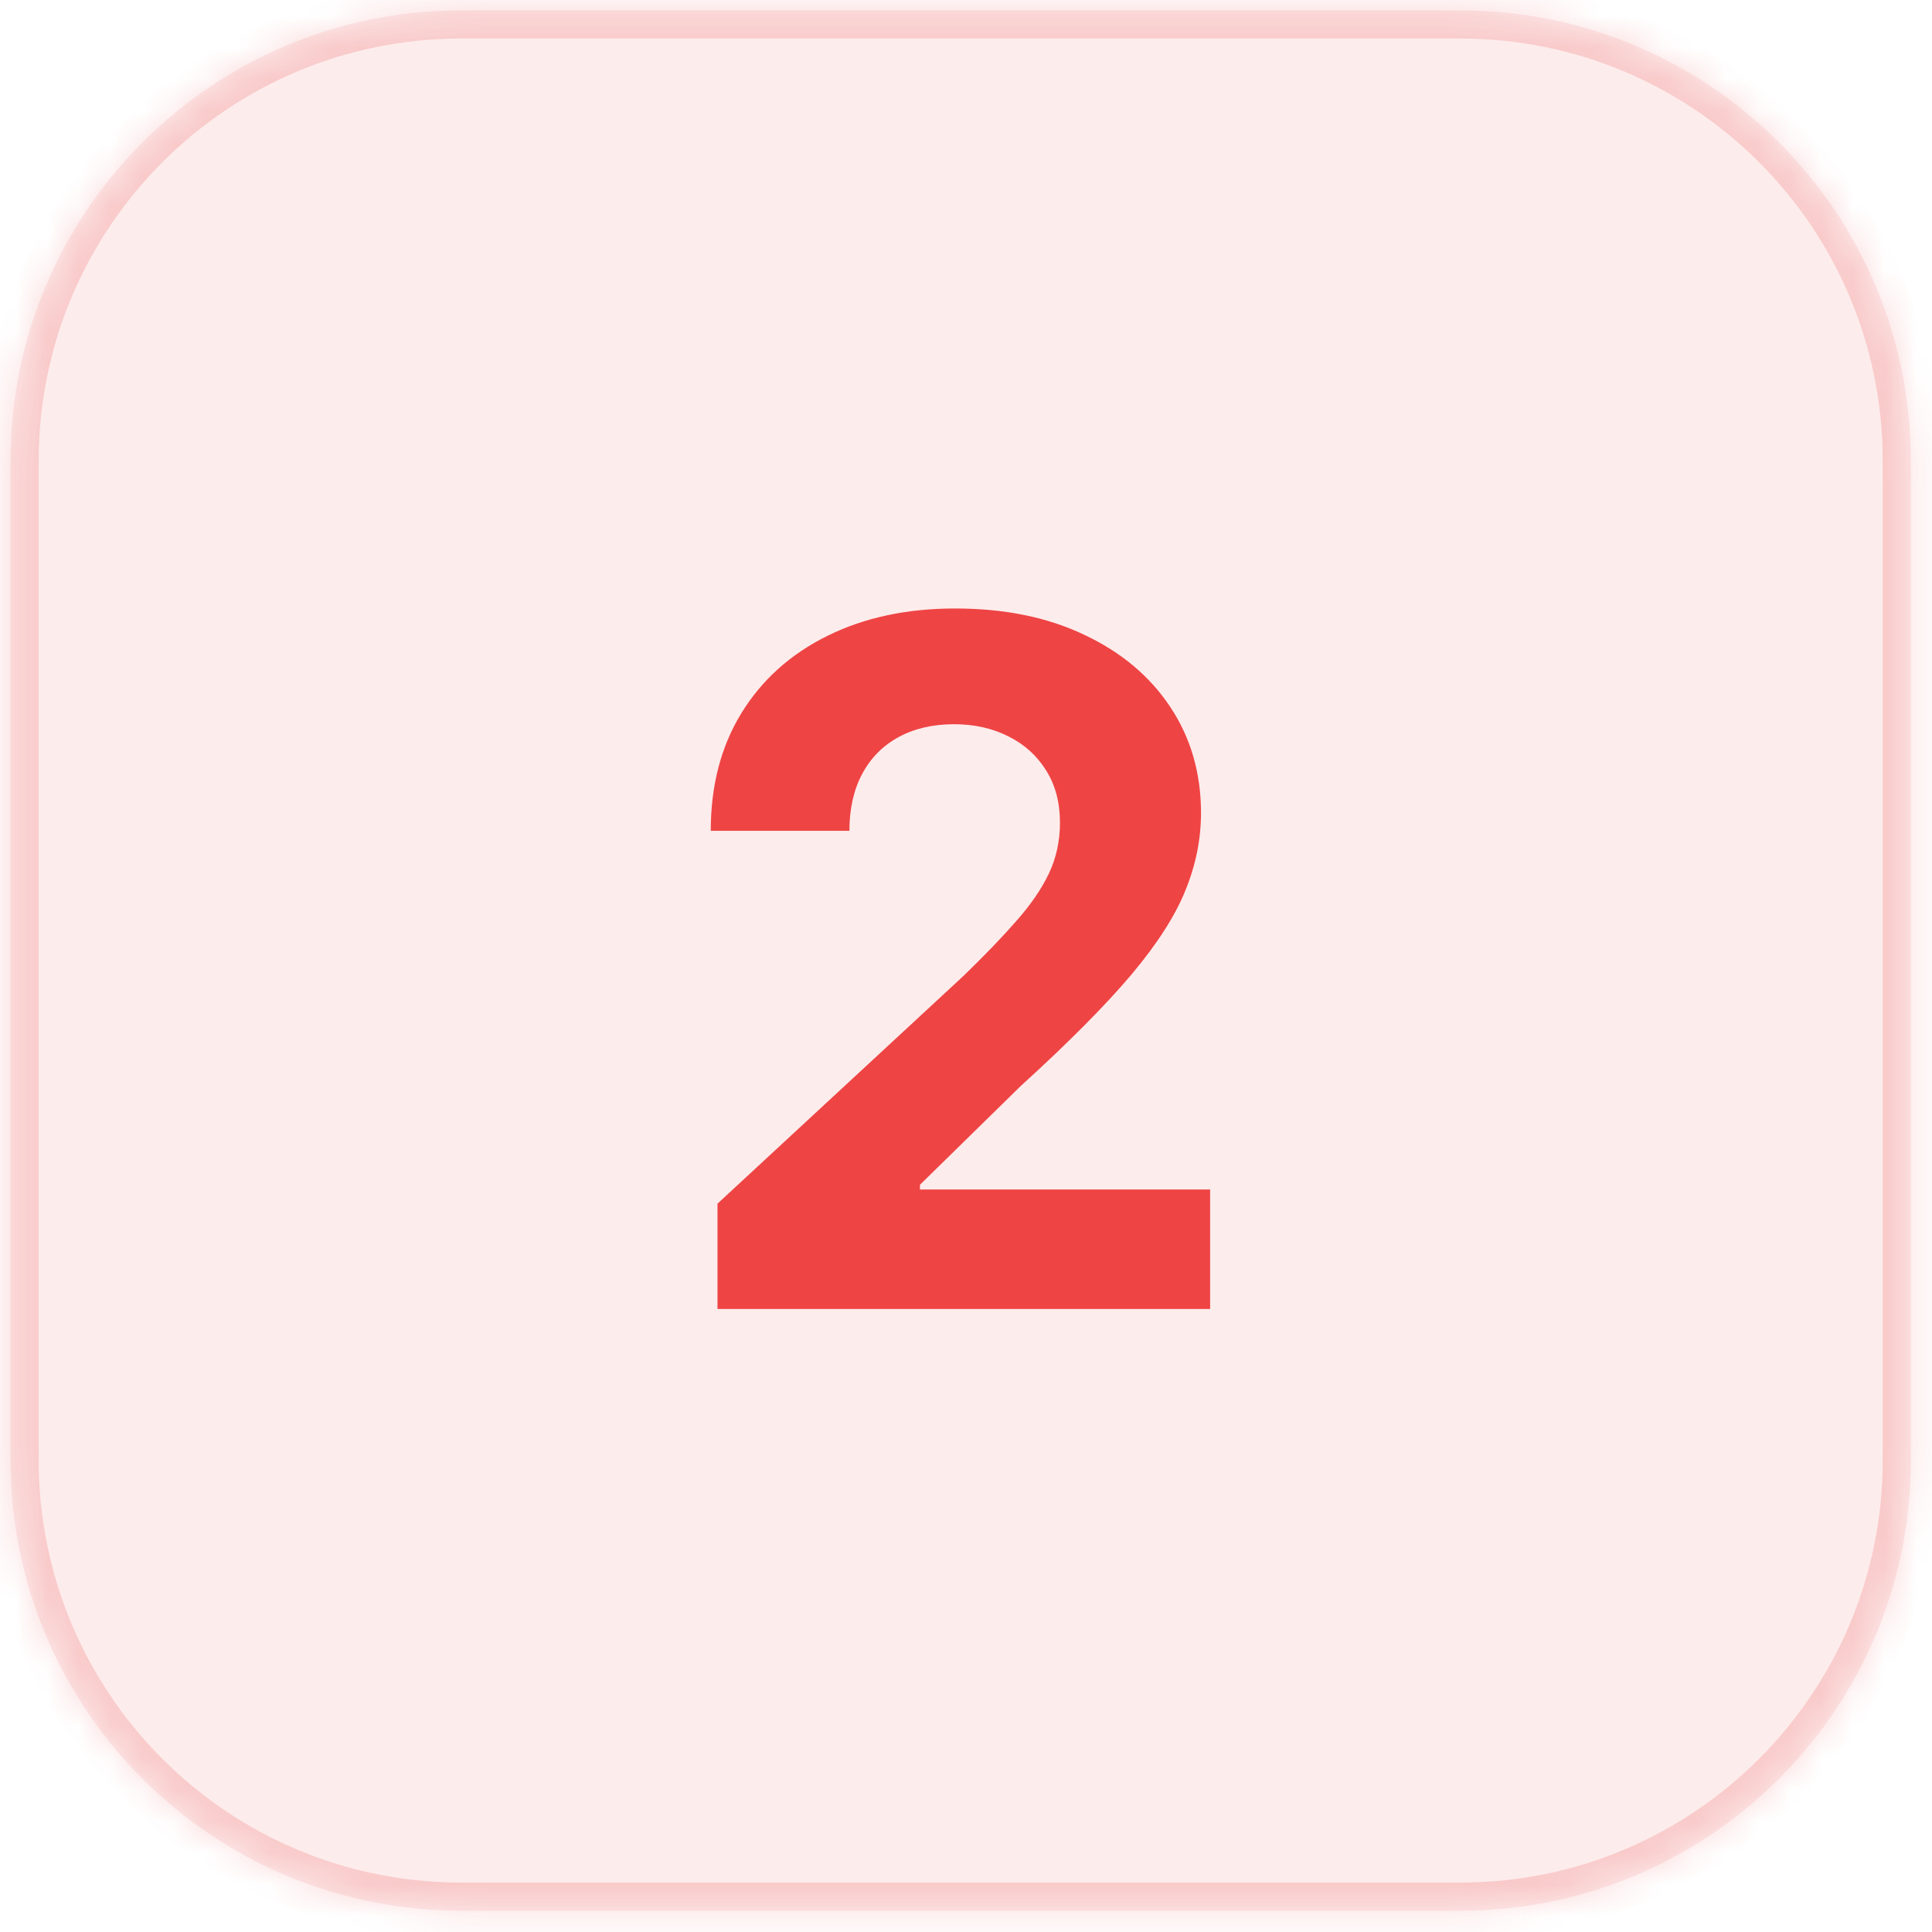 <svg width="61" height="61" viewBox="0 0 61 61" fill="none" xmlns="http://www.w3.org/2000/svg">
<mask id="path-1-inside-1_1_547" fill="white">
<path d="M0.333 14.55C0.333 6.696 6.701 0.328 14.556 0.328H46.111C53.966 0.328 60.333 6.696 60.333 14.55V46.106C60.333 53.961 53.966 60.328 46.111 60.328H14.556C6.701 60.328 0.333 53.961 0.333 46.106V14.55Z"/>
</mask>
<path d="M0.333 14.55C0.333 6.696 6.701 0.328 14.556 0.328H46.111C53.966 0.328 60.333 6.696 60.333 14.55V46.106C60.333 53.961 53.966 60.328 46.111 60.328H14.556C6.701 60.328 0.333 53.961 0.333 46.106V14.55Z" fill="#EF4444" fill-opacity="0.1"/>
<path d="M14.556 0.328V1.217H46.111V0.328V-0.561H14.556V0.328ZM60.333 14.55H59.444V46.106H60.333H61.222V14.55H60.333ZM46.111 60.328V59.439H14.556V60.328V61.217H46.111V60.328ZM0.333 46.106H1.222V14.55H0.333H-0.556V46.106H0.333ZM14.556 60.328V59.439C7.192 59.439 1.222 53.47 1.222 46.106H0.333H-0.556C-0.556 54.452 6.21 61.217 14.556 61.217V60.328ZM60.333 46.106H59.444C59.444 53.47 53.475 59.439 46.111 59.439V60.328V61.217C54.457 61.217 61.222 54.452 61.222 46.106H60.333ZM46.111 0.328V1.217C53.475 1.217 59.444 7.187 59.444 14.55H60.333H61.222C61.222 6.205 54.457 -0.561 46.111 -0.561V0.328ZM14.556 0.328V-0.561C6.21 -0.561 -0.556 6.205 -0.556 14.55H0.333H1.222C1.222 7.187 7.192 1.217 14.556 1.217V0.328Z" fill="#EF4444" fill-opacity="0.2" mask="url(#path-1-inside-1_1_547)"/>
<path d="M22.654 41.328V38.004L30.42 30.813C31.08 30.174 31.634 29.599 32.082 29.087C32.536 28.576 32.881 28.075 33.115 27.585C33.35 27.088 33.467 26.552 33.467 25.977C33.467 25.337 33.321 24.787 33.03 24.325C32.739 23.857 32.341 23.498 31.837 23.249C31.333 22.994 30.761 22.866 30.122 22.866C29.454 22.866 28.872 23.001 28.375 23.271C27.877 23.541 27.494 23.928 27.224 24.432C26.954 24.936 26.819 25.536 26.819 26.232H22.441C22.441 24.805 22.764 23.565 23.41 22.514C24.056 21.463 24.962 20.65 26.127 20.075C27.291 19.499 28.634 19.212 30.154 19.212C31.716 19.212 33.076 19.489 34.234 20.043C35.399 20.59 36.304 21.349 36.95 22.322C37.597 23.296 37.92 24.41 37.92 25.668C37.92 26.491 37.757 27.305 37.43 28.107C37.11 28.91 36.538 29.801 35.715 30.781C34.891 31.754 33.73 32.923 32.231 34.286L29.046 37.408V37.557H38.208V41.328H22.654Z" fill="#EF4444"/>
</svg>
